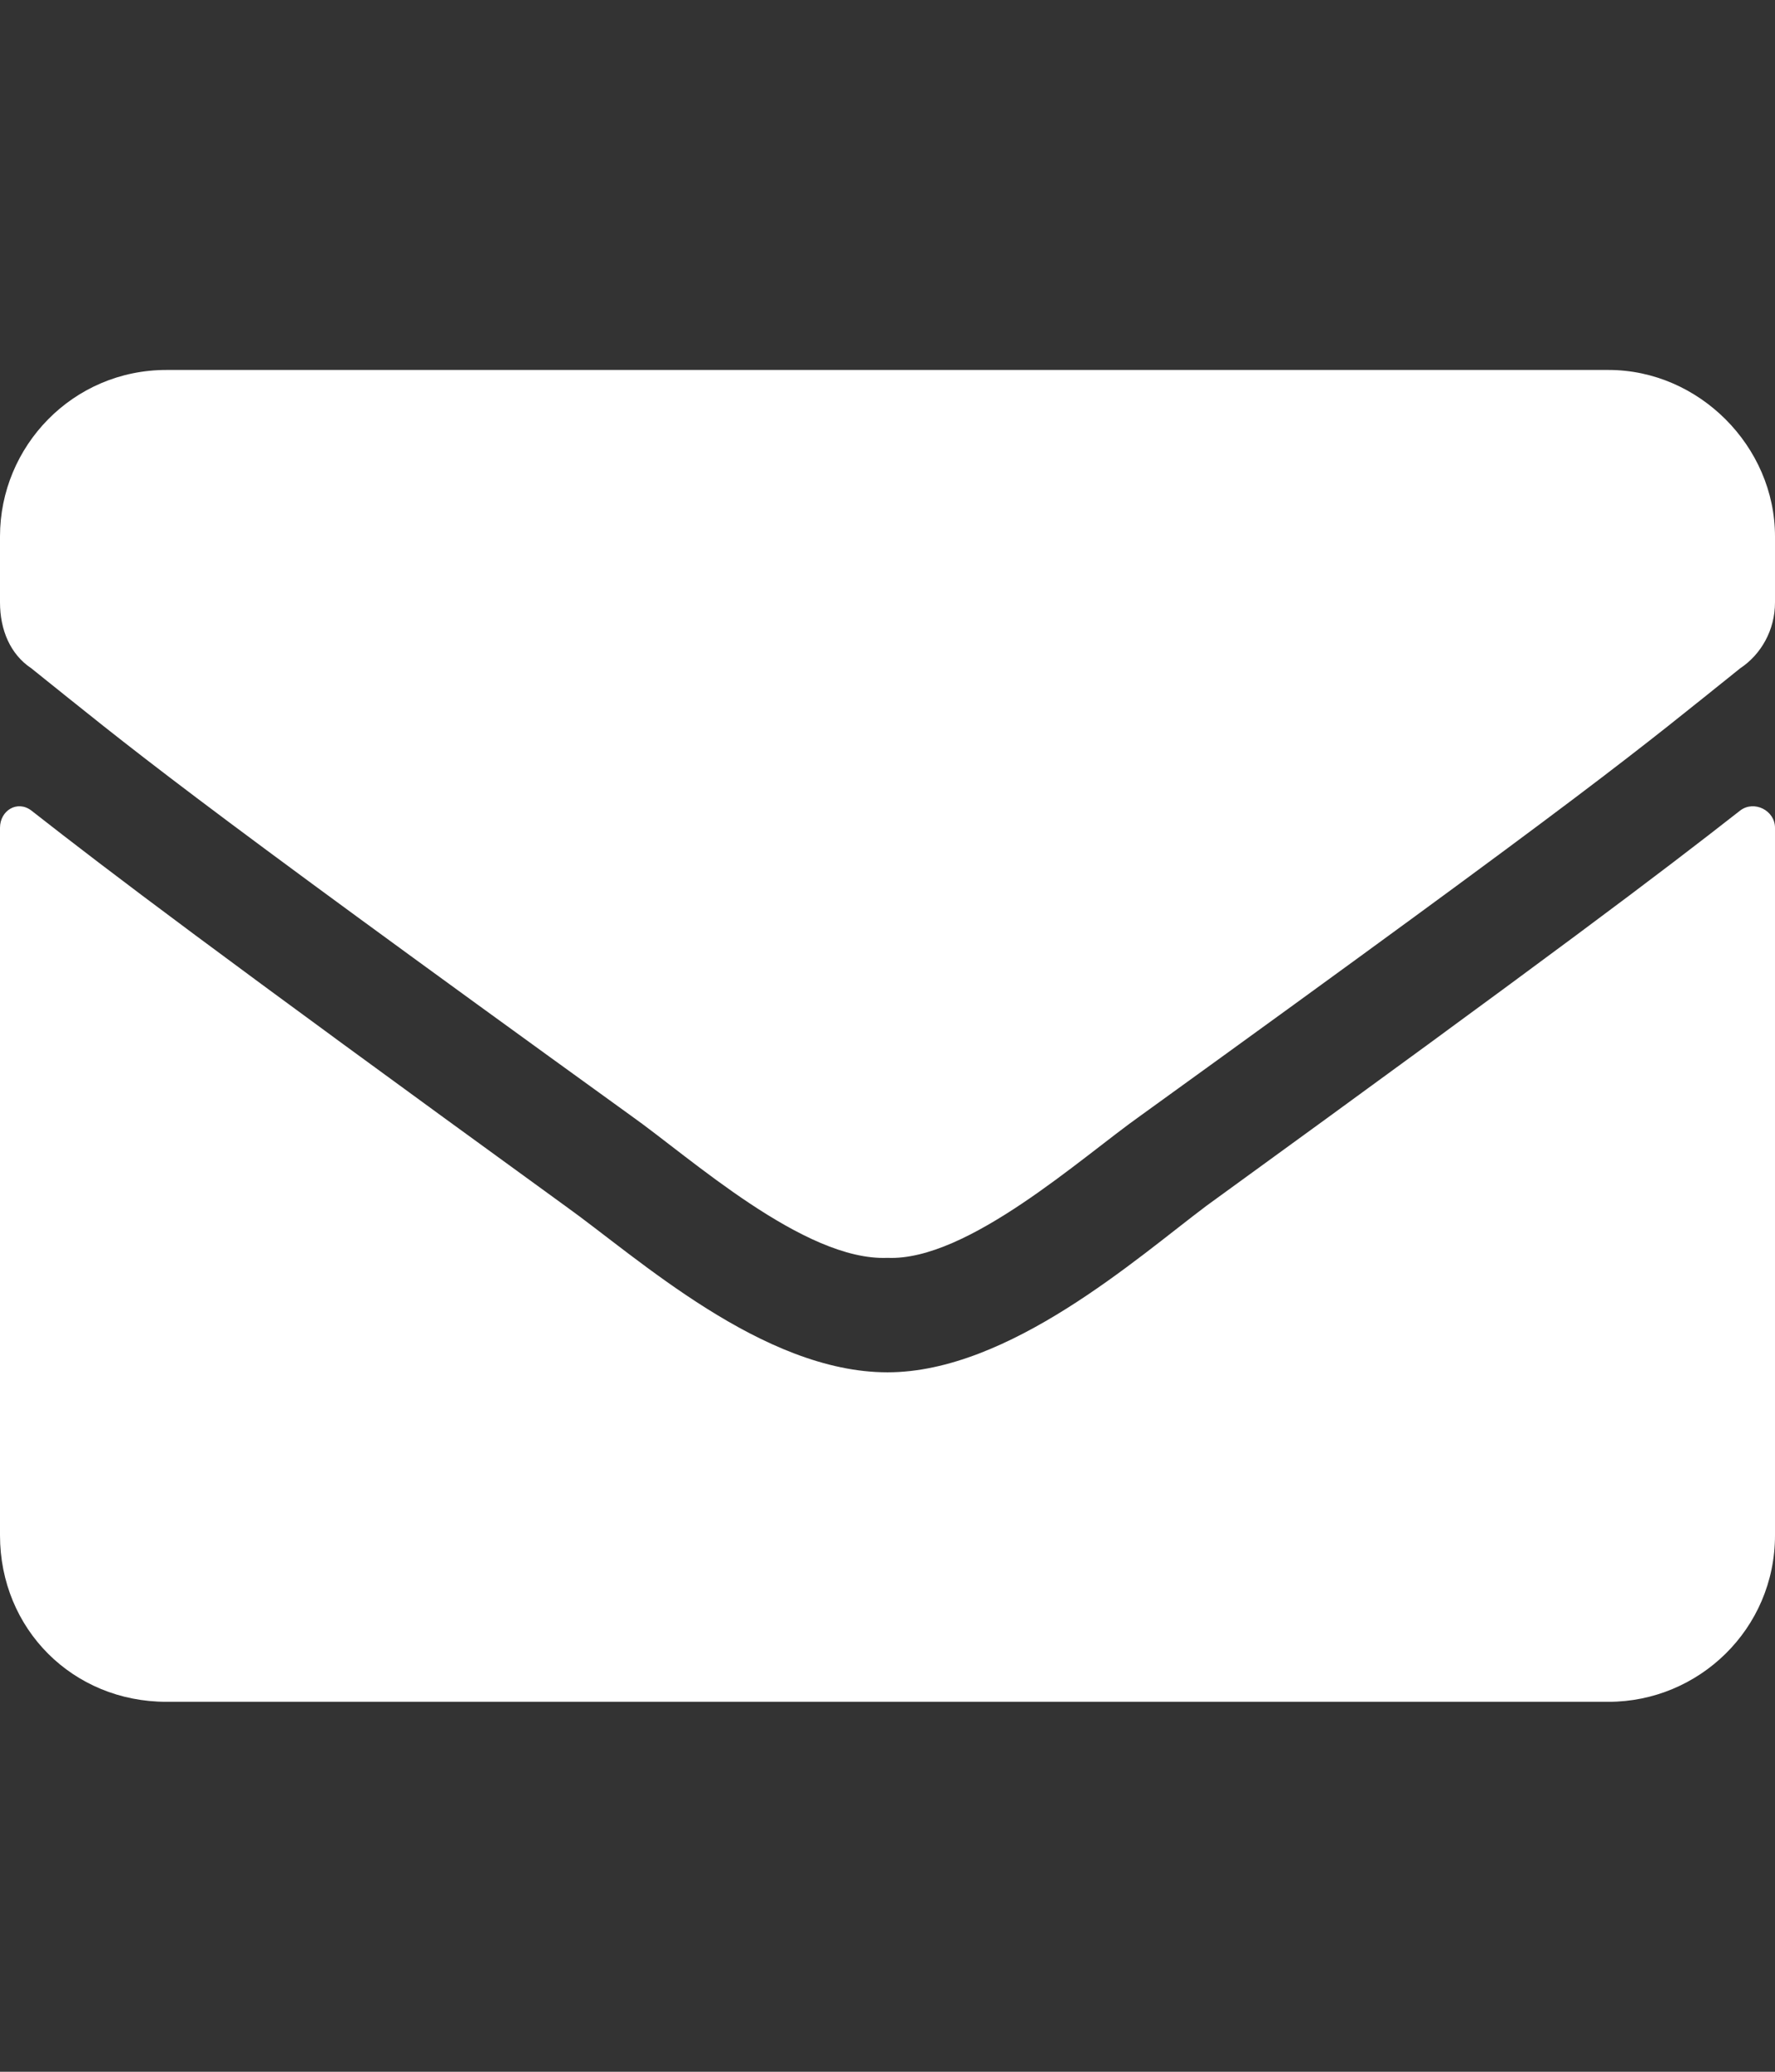 <?xml version="1.0" encoding="UTF-8"?> <svg xmlns="http://www.w3.org/2000/svg" width="24" height="28" viewBox="0 0 24 28" fill="none"><rect x="0" y="0" width="24" height="28" fill="#333333" stroke="none"/> <path d="M23.531 10.953C22.453 11.797 21.094 12.828 16.312 16.297C15.375 17 13.641 18.547 12 18.547C10.312 18.547 8.625 17 7.641 16.297C2.859 12.828 1.5 11.797 0.422 10.953C0.234 10.812 0 10.953 0 11.188V20.75C0 22.016 0.984 23 2.25 23H21.75C22.969 23 24 22.016 24 20.75V11.188C24 10.953 23.719 10.812 23.531 10.953ZM12 17C13.078 17.047 14.625 15.641 15.422 15.078C21.656 10.578 22.125 10.156 23.531 9.031C23.812 8.844 24 8.516 24 8.141V7.25C24 6.031 22.969 5 21.75 5H2.25C0.984 5 0 6.031 0 7.25V8.141C0 8.516 0.141 8.844 0.422 9.031C1.828 10.156 2.297 10.578 8.531 15.078C9.328 15.641 10.875 17.047 12 17Z" fill="white"></path> </svg> 